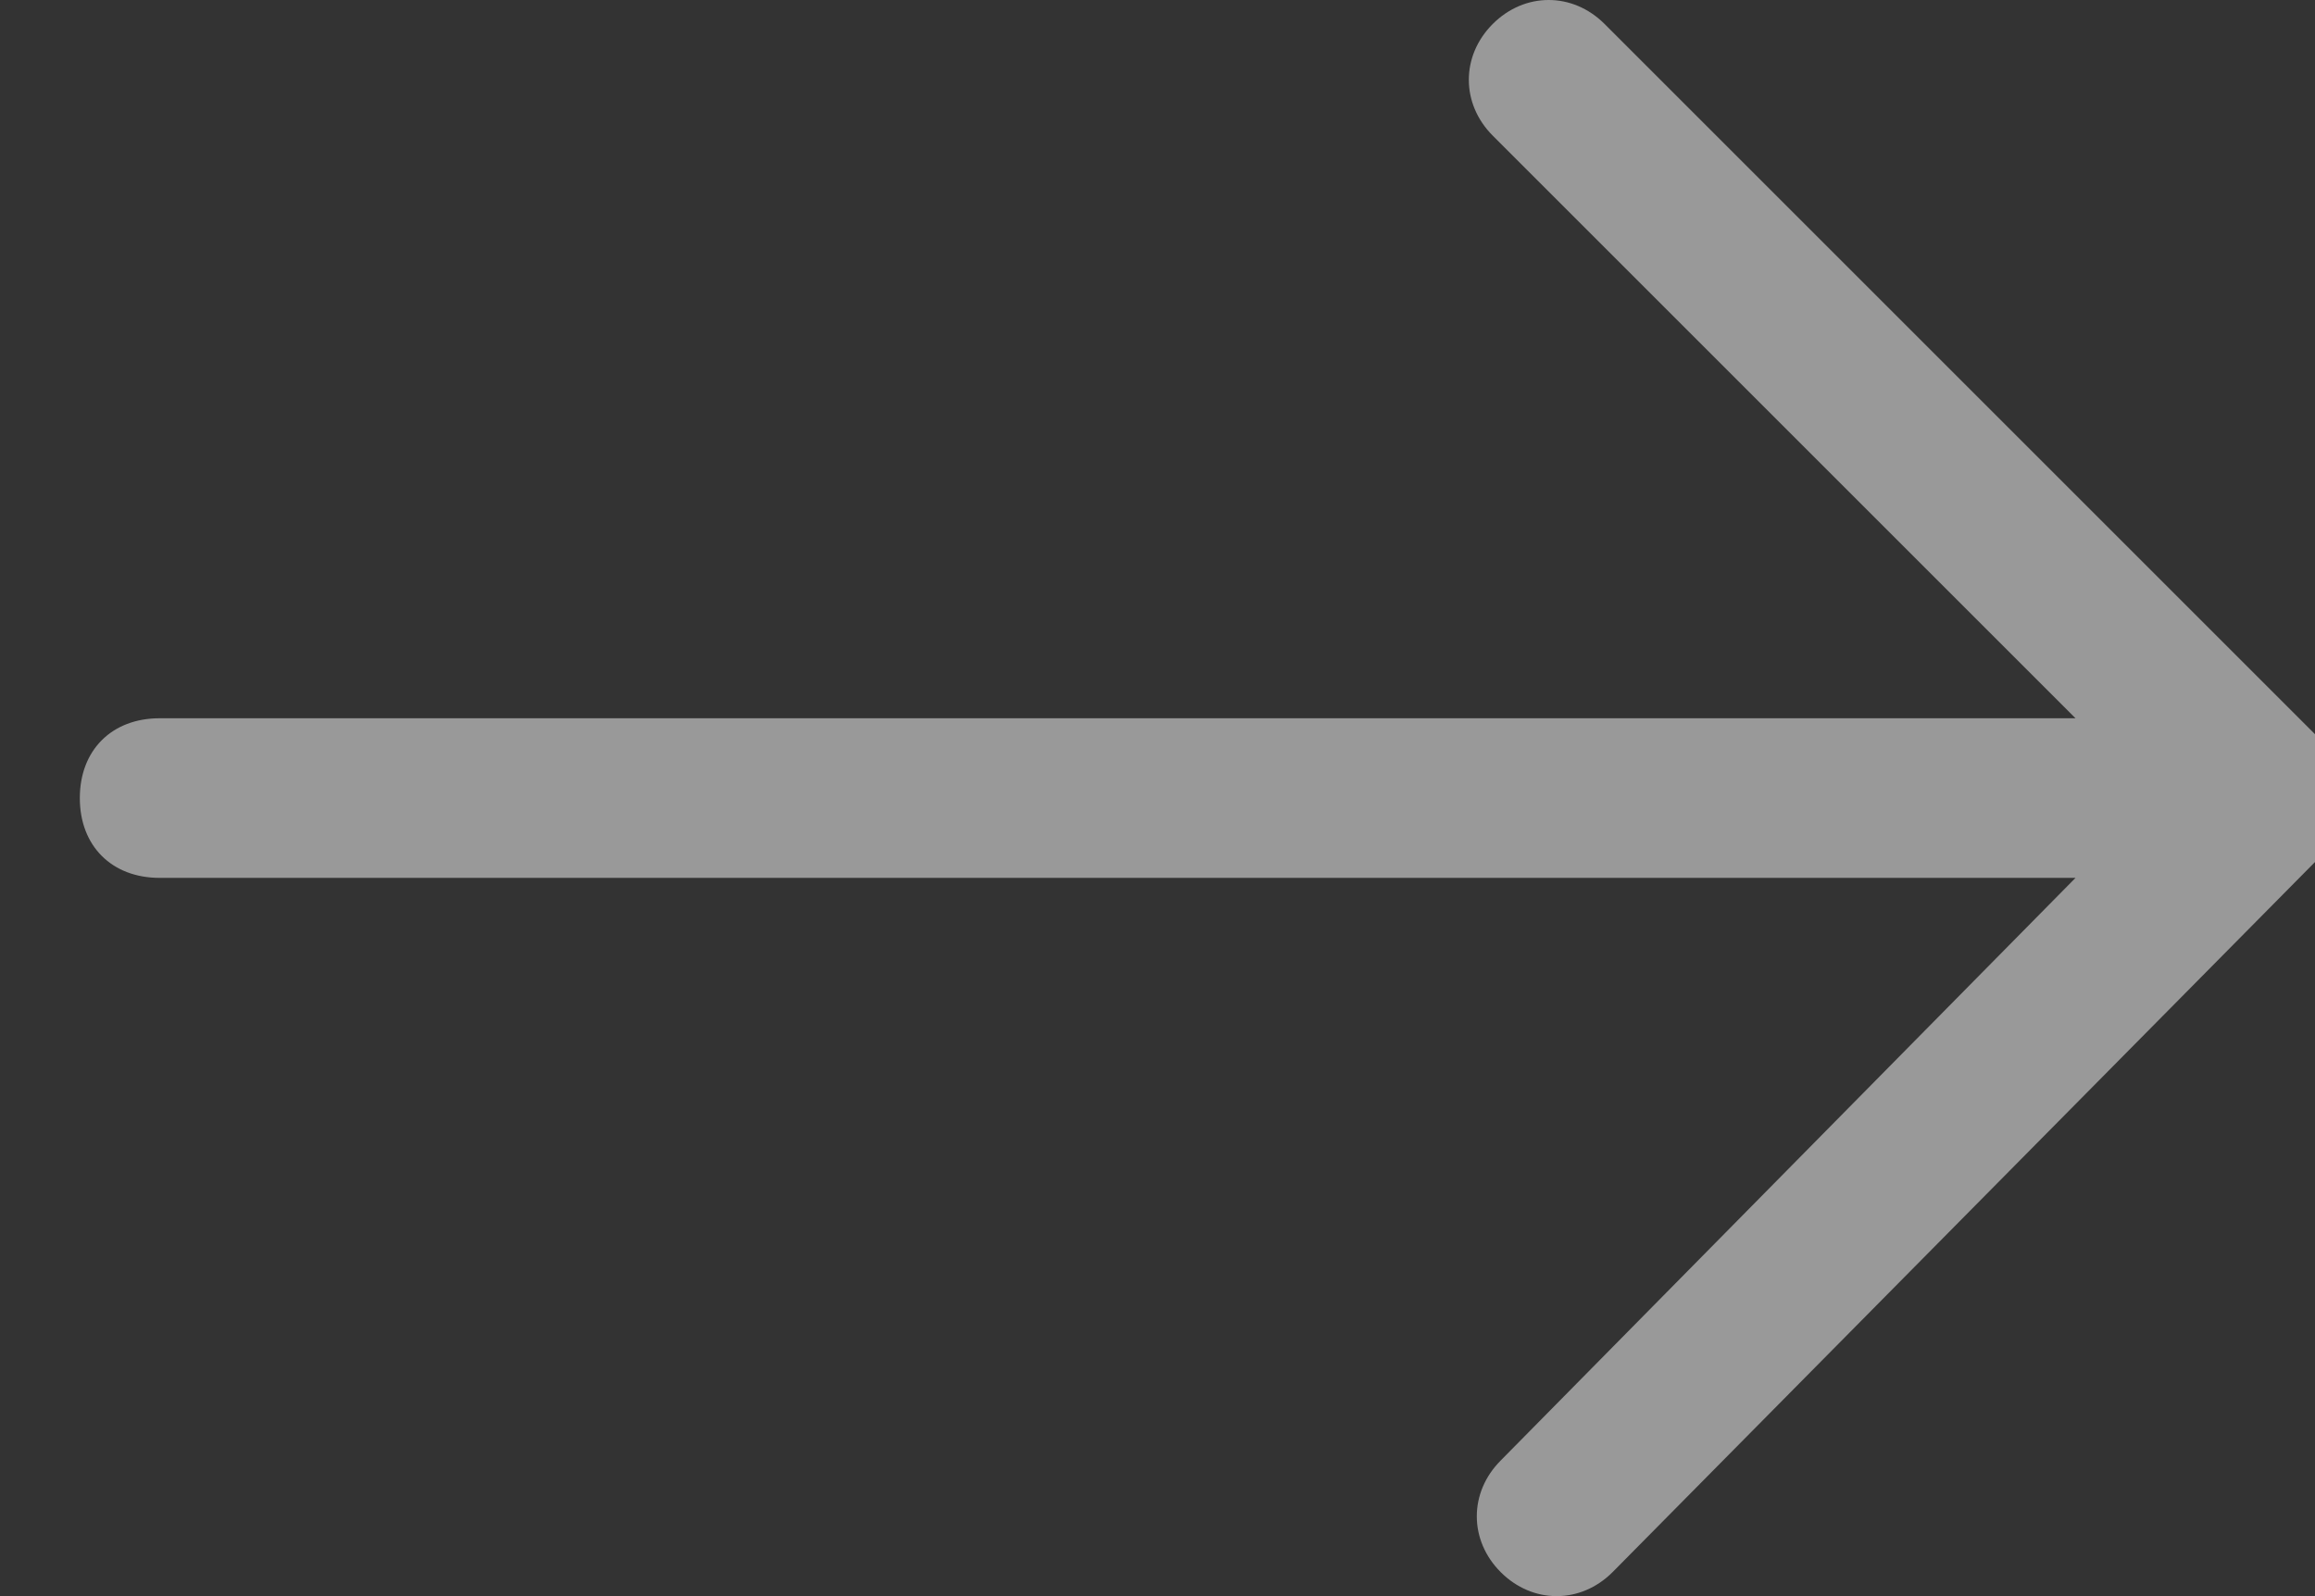 <svg id="Layer_1" xmlns="http://www.w3.org/2000/svg" viewBox="0 0 29 20"><rect x="0" y="0" width="29" height="20" fill="#333333" stroke="none"/><style>.st0{opacity:.5}.st1{fill:#fff}</style><title>Shape</title><g id="Home" class="st0"><g id="Home---Desktop" transform="translate(-101 -1732)"><g id="who-we-are" transform="translate(0 755)"><g id="testimonials" transform="translate(101 846)"><g id="arrows" transform="translate(0 131)"><path id="Shape" class="st1" d="M20.2 19.7c-.4.4-1 .4-1.4 0-.4-.4-.4-1 0-1.4L26 11H2c-.6 0-1-.4-1-1s.4-1 1-1h24l-7.3-7.3c-.4-.4-.4-1 0-1.4.4-.4 1-.4 1.4 0l9 9c.4.4.4 1 0 1.4l-8.9 9z"/></g></g></g></g></g></svg>